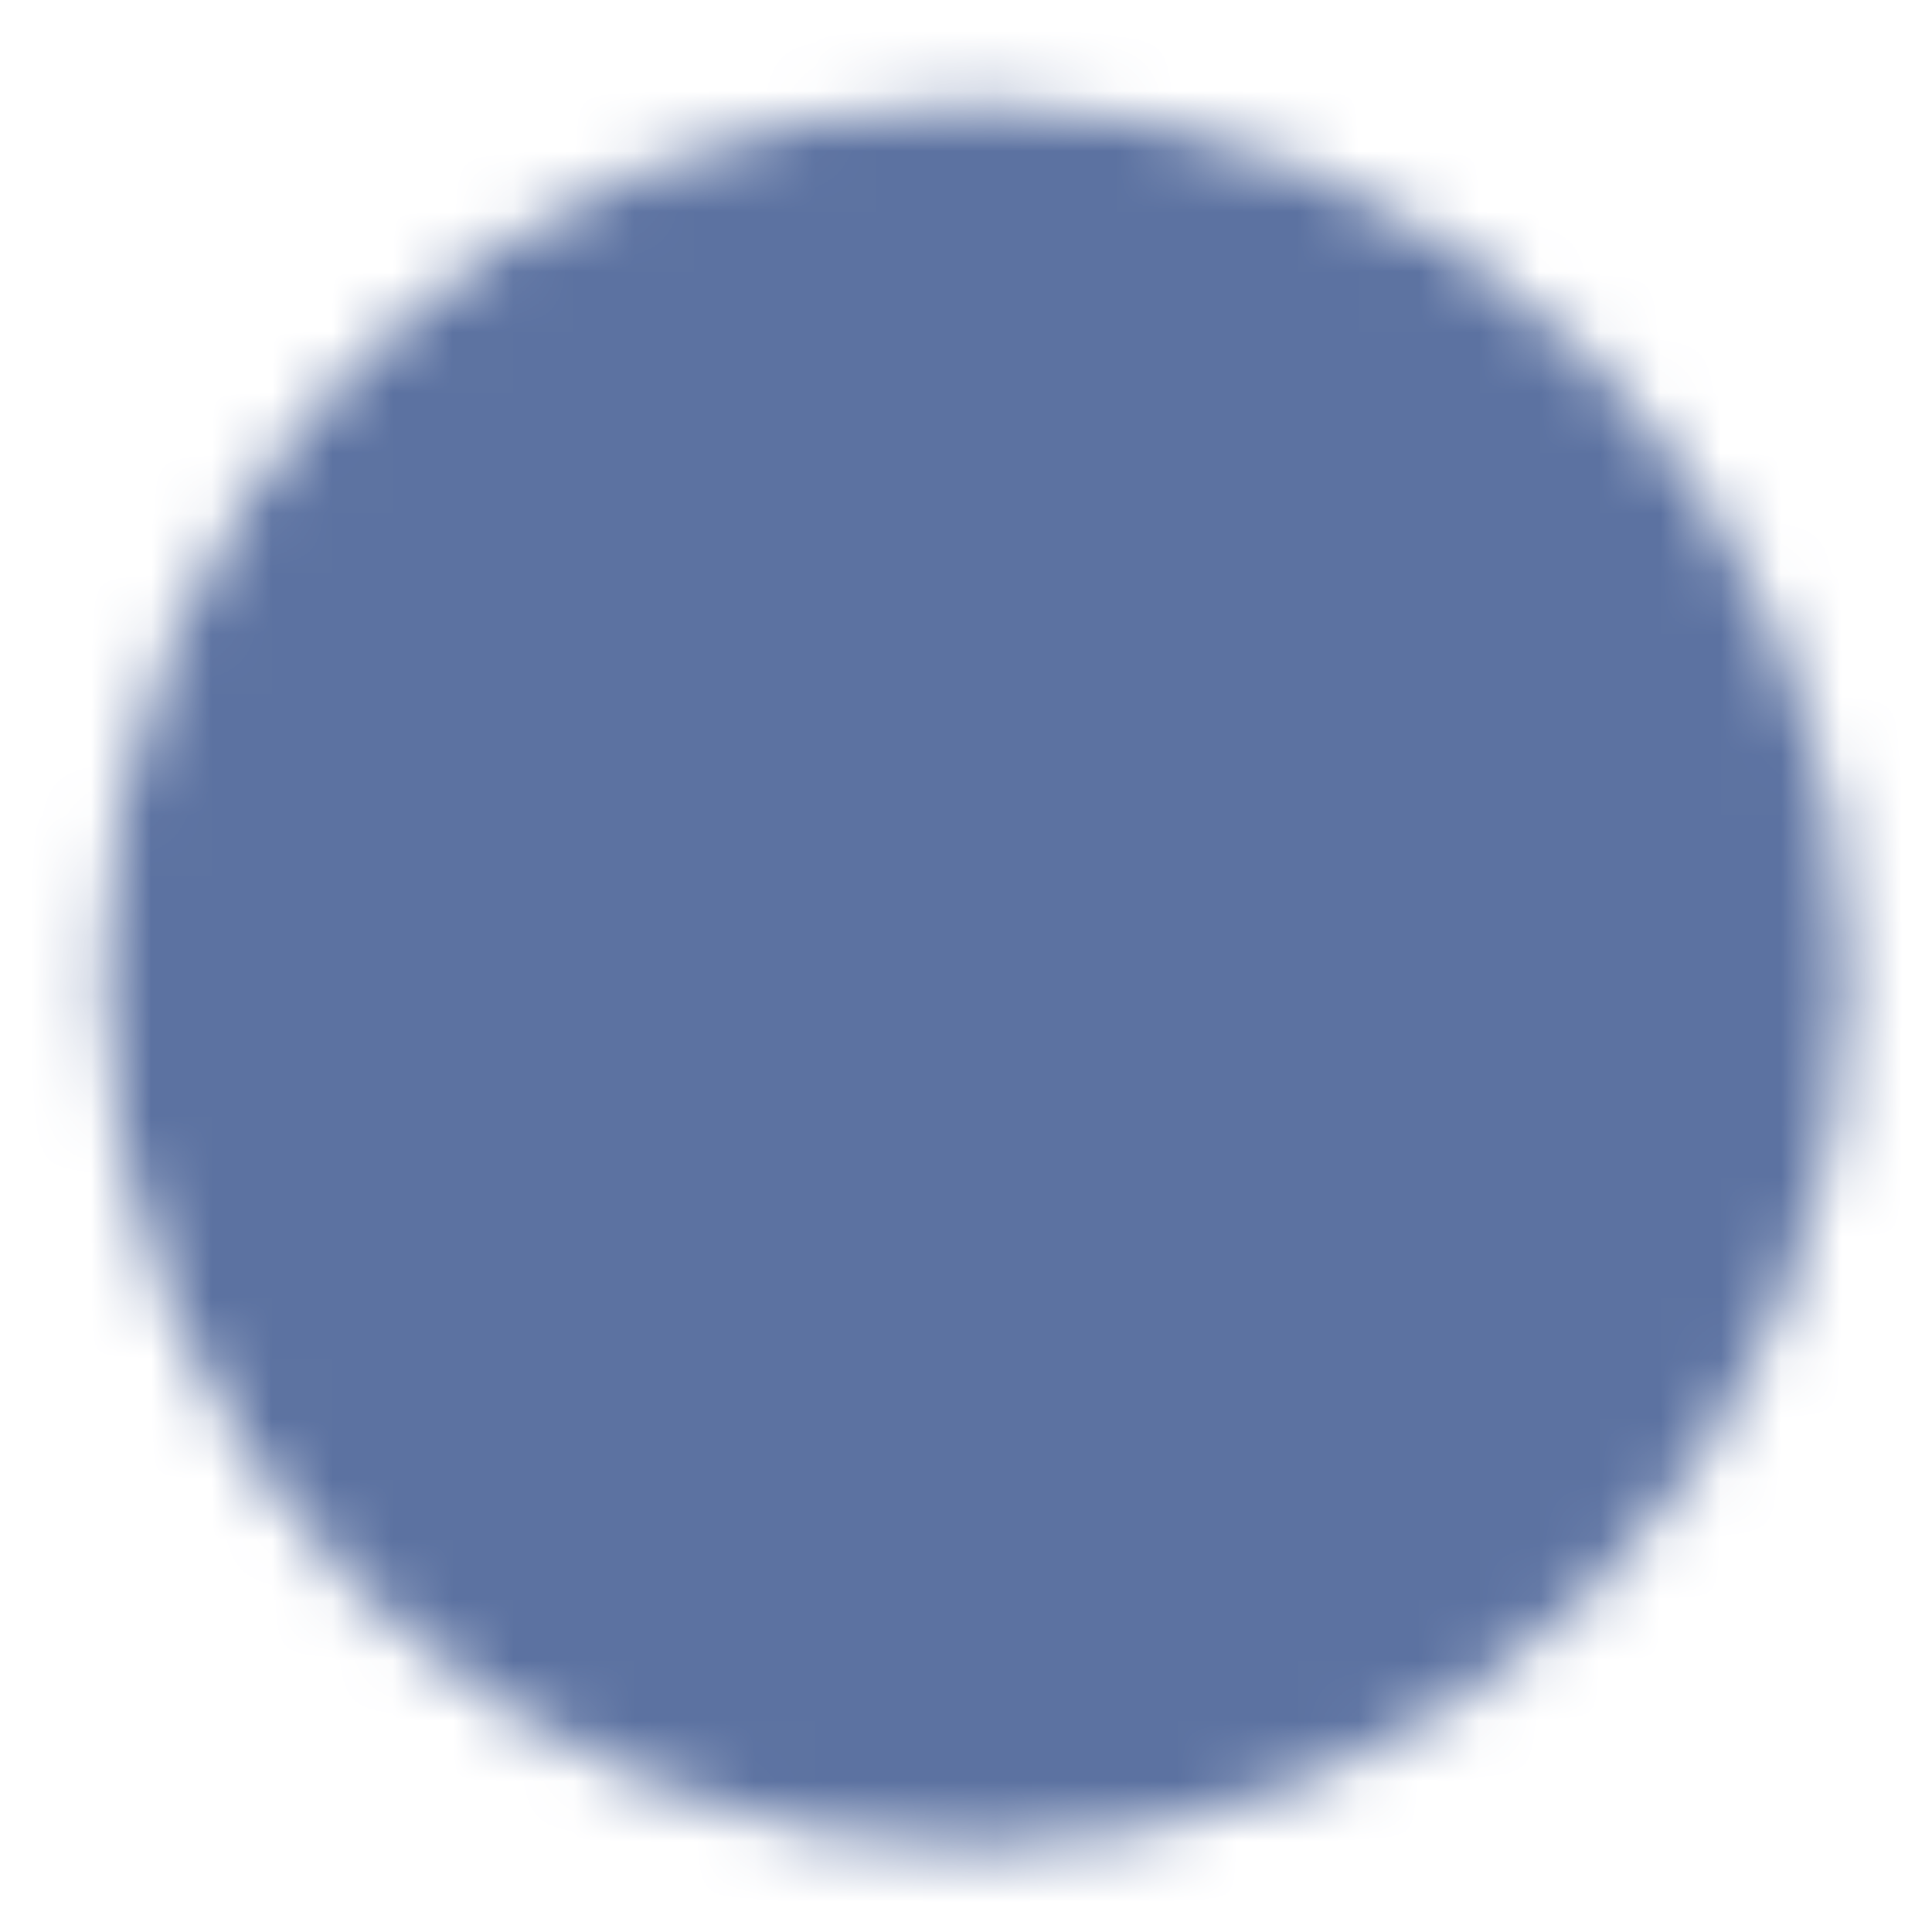 <?xml version="1.0" encoding="utf-8"?>
<svg xmlns="http://www.w3.org/2000/svg" fill="none" height="100%" overflow="visible" preserveAspectRatio="none" style="display: block;" viewBox="0 0 32 32" width="100%">
<g id="icon-park-twotone:check-one">
<g id="Mask group">
<mask height="30" id="mask0_0_274" maskUnits="userSpaceOnUse" style="mask-type:luminance" width="30" x="1" y="1">
<g id="Group">
<g id="Group_2">
<path d="M16.162 29.091C17.86 29.093 19.542 28.76 21.111 28.11C22.68 27.46 24.105 26.506 25.304 25.304C26.506 24.105 27.46 22.68 28.11 21.111C28.76 19.542 29.093 17.86 29.091 16.162C29.093 14.463 28.76 12.781 28.11 11.213C27.46 9.644 26.506 8.219 25.304 7.019C24.105 5.817 22.68 4.864 21.111 4.214C19.542 3.564 17.86 3.23 16.162 3.232C14.463 3.23 12.781 3.564 11.213 4.214C9.644 4.864 8.219 5.817 7.019 7.019C5.817 8.219 4.864 9.644 4.214 11.213C3.564 12.781 3.23 14.463 3.232 16.162C3.23 17.86 3.564 19.542 4.214 21.111C4.864 22.68 5.817 24.105 7.019 25.304C8.219 26.506 9.644 27.46 11.213 28.11C12.781 28.76 14.463 29.093 16.162 29.091Z" fill="#555555" id="alt t text" stroke="white" stroke-width="3"/>
<path d="M10.99 16.162L14.869 20.04L22.626 12.283" id="alt t text_2" stroke="white" stroke-linecap="round" stroke-width="3"/>
</g>
</g>
</mask>
<g mask="url(#mask0_0_274)">
<path d="M0 0H32V32H0V0Z" fill="#5C72A1" id="alt t text_3"/>
</g>
</g>
</g>
</svg>